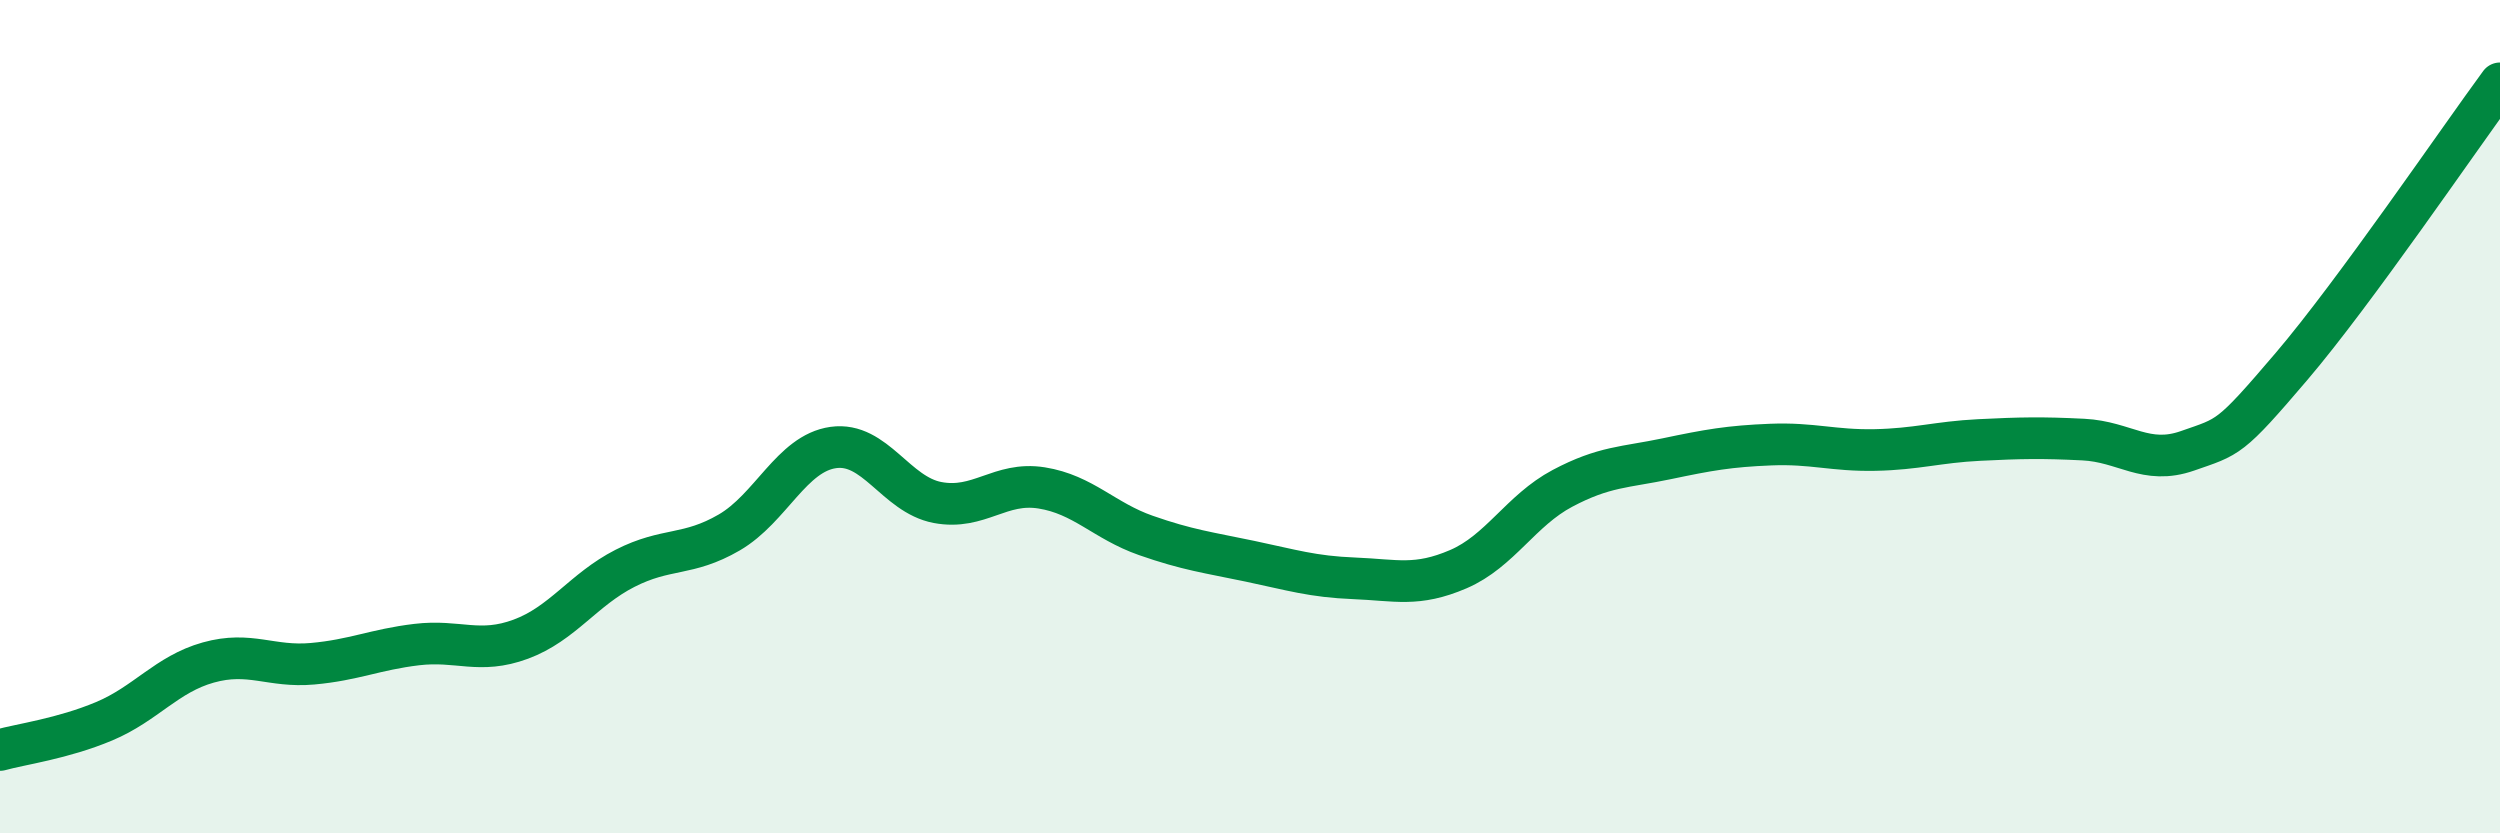
    <svg width="60" height="20" viewBox="0 0 60 20" xmlns="http://www.w3.org/2000/svg">
      <path
        d="M 0,18 C 0.5,17.86 1.5,17.73 2.5,17.31 C 3.5,16.89 4,16.18 5,15.9 C 6,15.62 6.5,16.02 7.5,15.93 C 8.5,15.84 9,15.59 10,15.47 C 11,15.35 11.5,15.71 12.5,15.34 C 13.5,14.97 14,14.15 15,13.64 C 16,13.13 16.5,13.36 17.5,12.78 C 18.5,12.2 19,10.88 20,10.74 C 21,10.6 21.5,11.87 22.5,12.06 C 23.5,12.25 24,11.55 25,11.71 C 26,11.87 26.5,12.5 27.5,12.85 C 28.5,13.2 29,13.26 30,13.47 C 31,13.68 31.5,13.84 32.5,13.88 C 33.5,13.92 34,14.09 35,13.66 C 36,13.23 36.5,12.25 37.5,11.72 C 38.5,11.19 39,11.22 40,11.01 C 41,10.8 41.5,10.71 42.5,10.67 C 43.5,10.63 44,10.82 45,10.8 C 46,10.78 46.5,10.61 47.5,10.56 C 48.5,10.51 49,10.5 50,10.55 C 51,10.6 51.5,11.17 52.5,10.82 C 53.5,10.47 53.5,10.55 55,8.79 C 56.5,7.03 59,3.36 60,2L60 20L0 20Z"
        fill="#008740"
        opacity="0.1"
        stroke-linecap="round"
        stroke-linejoin="round"
      />
      <path
        d="M 0,18 C 0.5,17.86 1.5,17.73 2.5,17.31 C 3.5,16.89 4,16.18 5,15.9 C 6,15.62 6.5,16.02 7.5,15.93 C 8.5,15.84 9,15.59 10,15.47 C 11,15.35 11.5,15.71 12.5,15.34 C 13.5,14.97 14,14.15 15,13.64 C 16,13.13 16.5,13.36 17.5,12.78 C 18.5,12.2 19,10.88 20,10.74 C 21,10.6 21.5,11.87 22.5,12.06 C 23.5,12.25 24,11.55 25,11.71 C 26,11.87 26.5,12.5 27.5,12.85 C 28.5,13.2 29,13.26 30,13.47 C 31,13.68 31.5,13.84 32.5,13.88 C 33.5,13.92 34,14.09 35,13.66 C 36,13.23 36.5,12.25 37.5,11.72 C 38.5,11.19 39,11.22 40,11.01 C 41,10.8 41.5,10.71 42.5,10.67 C 43.5,10.63 44,10.82 45,10.8 C 46,10.78 46.5,10.61 47.5,10.56 C 48.5,10.51 49,10.5 50,10.55 C 51,10.6 51.5,11.17 52.5,10.82 C 53.5,10.47 53.5,10.55 55,8.79 C 56.5,7.03 59,3.36 60,2"
        stroke="#008740"
        stroke-width="1"
        fill="none"
        stroke-linecap="round"
        stroke-linejoin="round"
      />
    </svg>
  